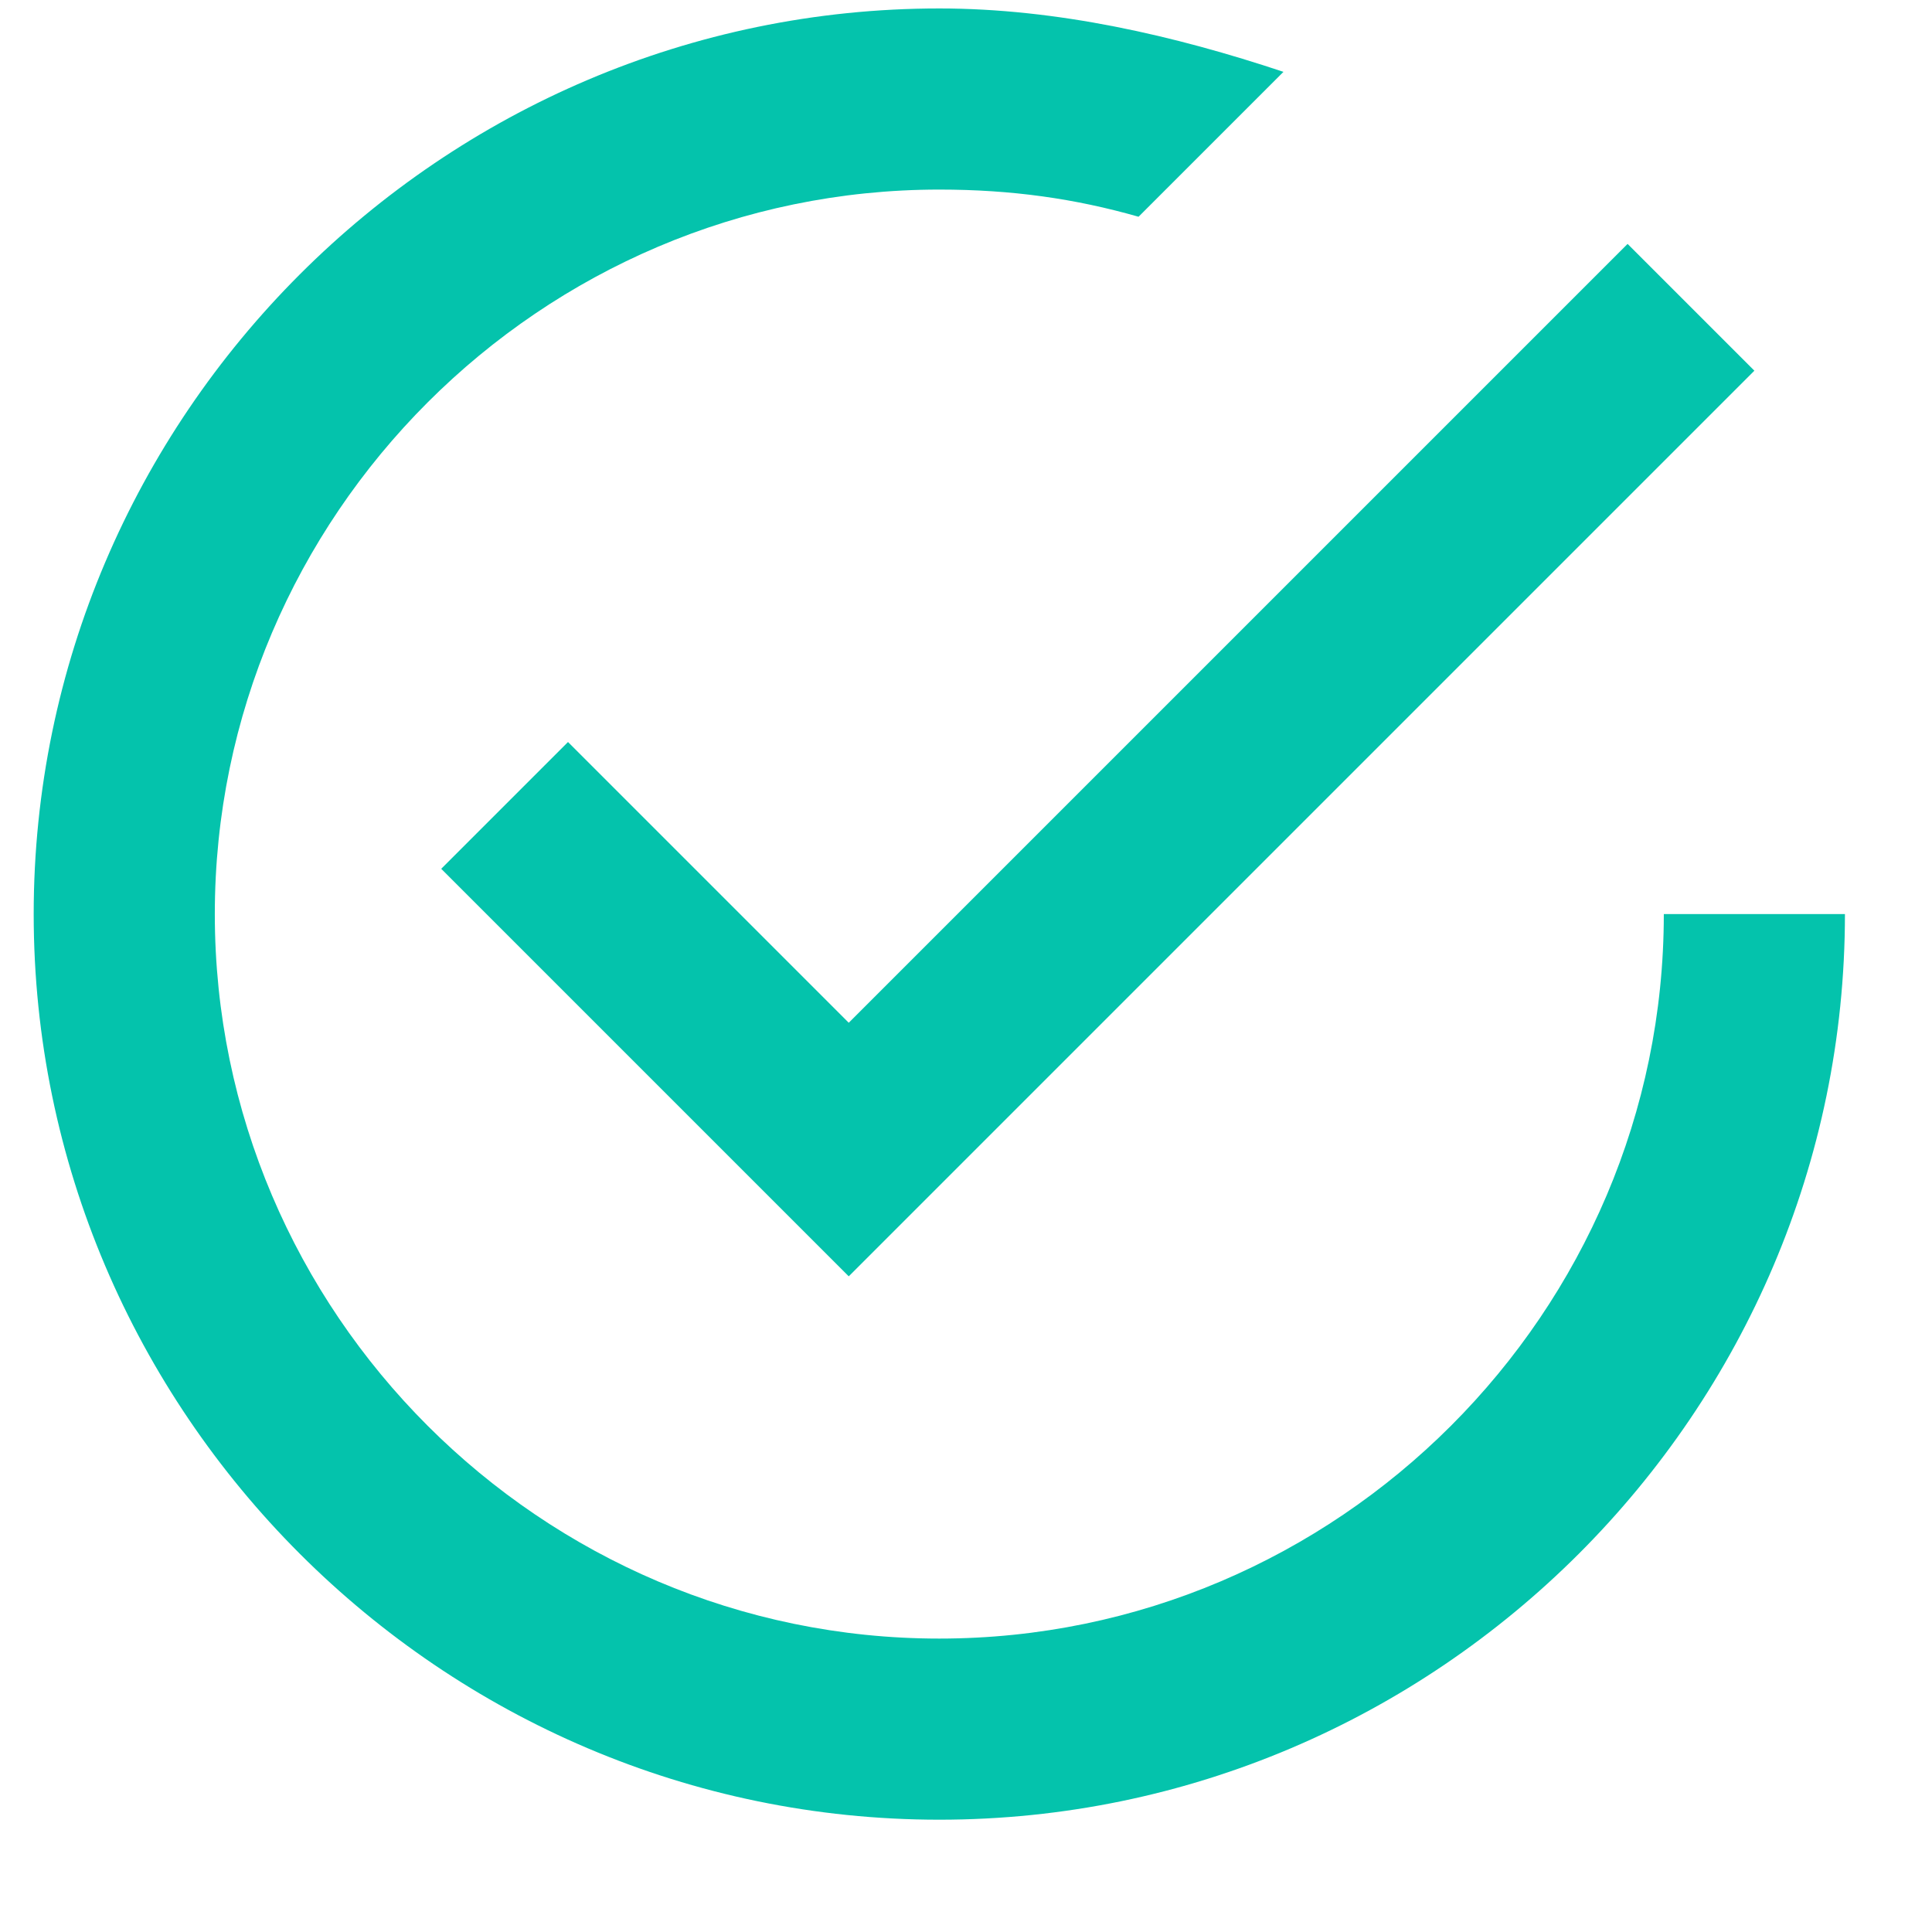 <svg width="16" height="16" viewBox="0 0 16 16" fill="none" xmlns="http://www.w3.org/2000/svg">
<g id="Group 75">
<g id="Group">
<g id="check-circle-outline">
<path id="Vector" d="M4.704 6.145L3.654 7.195L7.029 10.57L14.529 3.07L13.479 2.02L7.029 8.47L4.704 6.145ZM13.779 7.57C13.779 10.87 11.079 13.57 7.779 13.57C4.479 13.57 1.779 10.87 1.779 7.57C1.779 4.27 4.479 1.57 7.779 1.57C8.379 1.57 8.904 1.645 9.429 1.795L10.629 0.595C9.729 0.295 8.754 0.07 7.779 0.07C3.654 0.07 0.279 3.445 0.279 7.57C0.279 11.695 3.654 15.07 7.779 15.07C11.904 15.07 15.279 11.695 15.279 7.57H13.779Z" fill="#04C3AC"/>
</g>
</g>
</g>
</svg>
